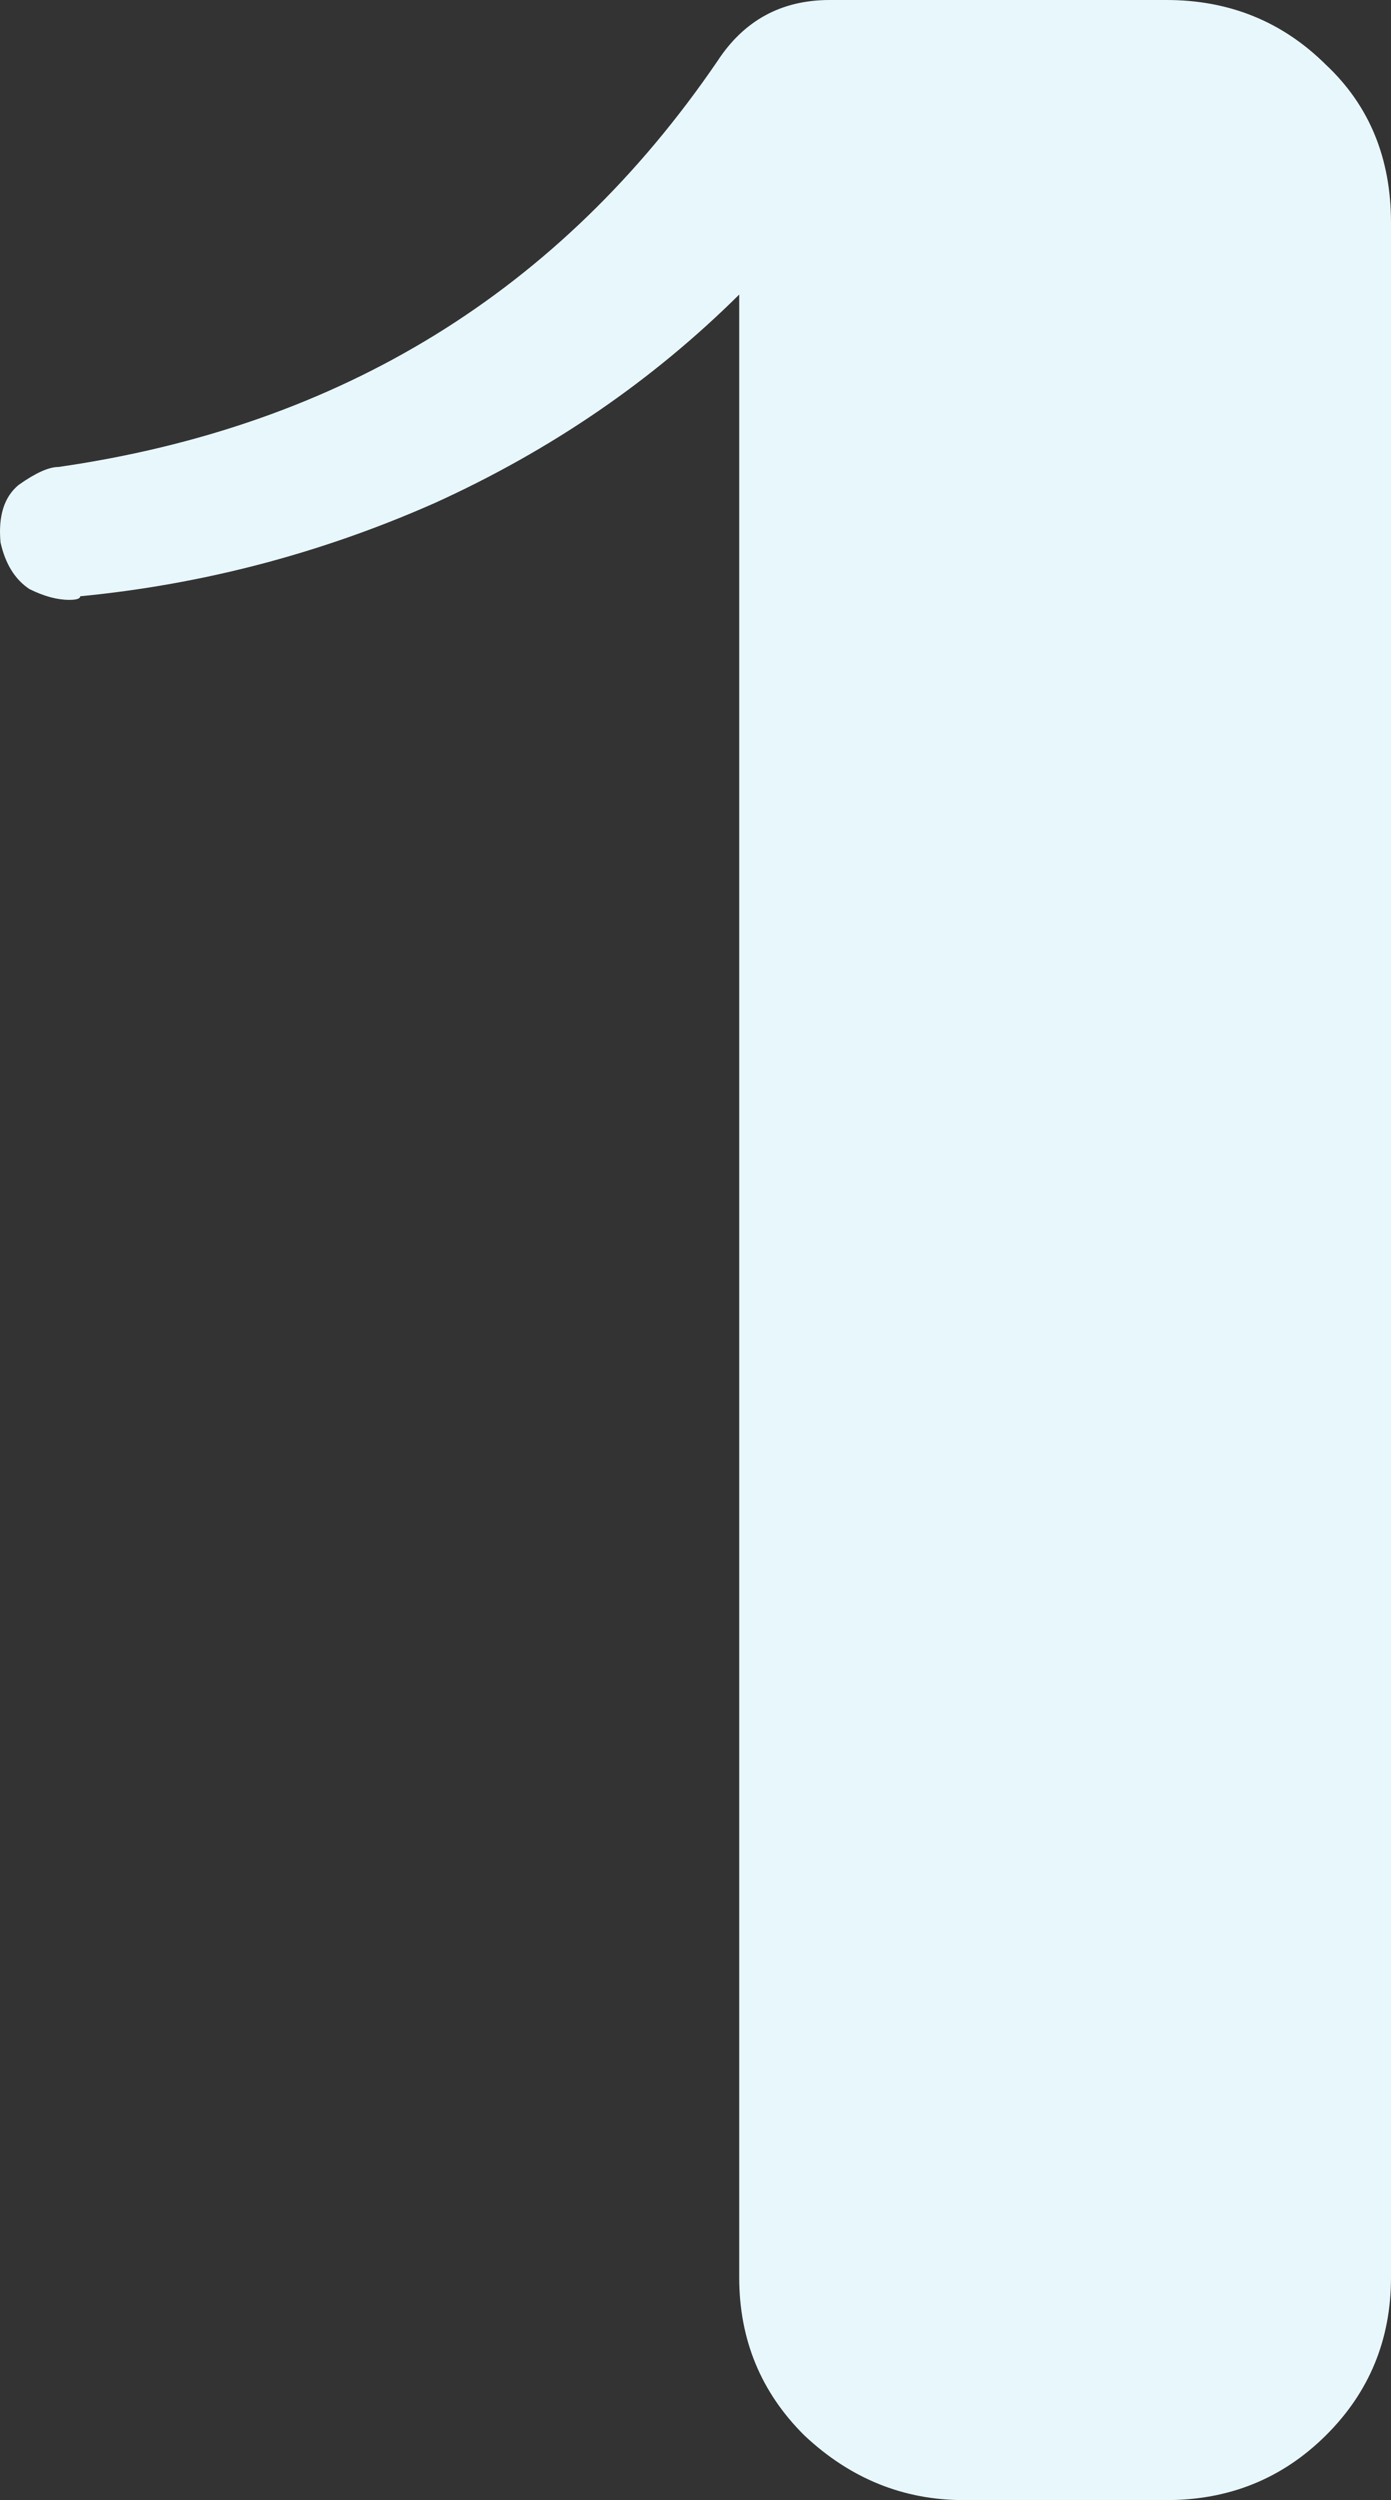 <?xml version="1.0" encoding="UTF-8"?> <svg xmlns="http://www.w3.org/2000/svg" width="64" height="115" viewBox="0 0 64 115" fill="none"><rect x="0" y="0" width="64" height="115" fill="#333333" stroke="none"/><path d="M53.67 0C56.558 0 59.002 0.991 61.001 2.974C63 4.847 64 7.27 64 10.244V104.756C64 107.62 63 110.043 61.001 112.026C59.002 114.009 56.558 115 53.67 115H44.341C41.564 115 39.12 114.009 37.01 112.026C35.011 110.043 34.011 107.62 34.011 104.756V13.549C30.013 17.514 25.348 20.709 20.016 23.132C14.796 25.445 9.354 26.877 3.689 27.428C3.689 27.538 3.522 27.593 3.189 27.593C2.634 27.593 2.023 27.428 1.357 27.098C0.69 26.657 0.246 25.941 0.024 24.95C-0.087 23.738 0.19 22.857 0.857 22.306C1.634 21.755 2.245 21.48 2.689 21.48C15.685 19.607 25.792 13.384 33.011 2.809C34.233 0.936 35.955 0 38.176 0H53.67Z" fill="#E8F7FB"></path></svg> 